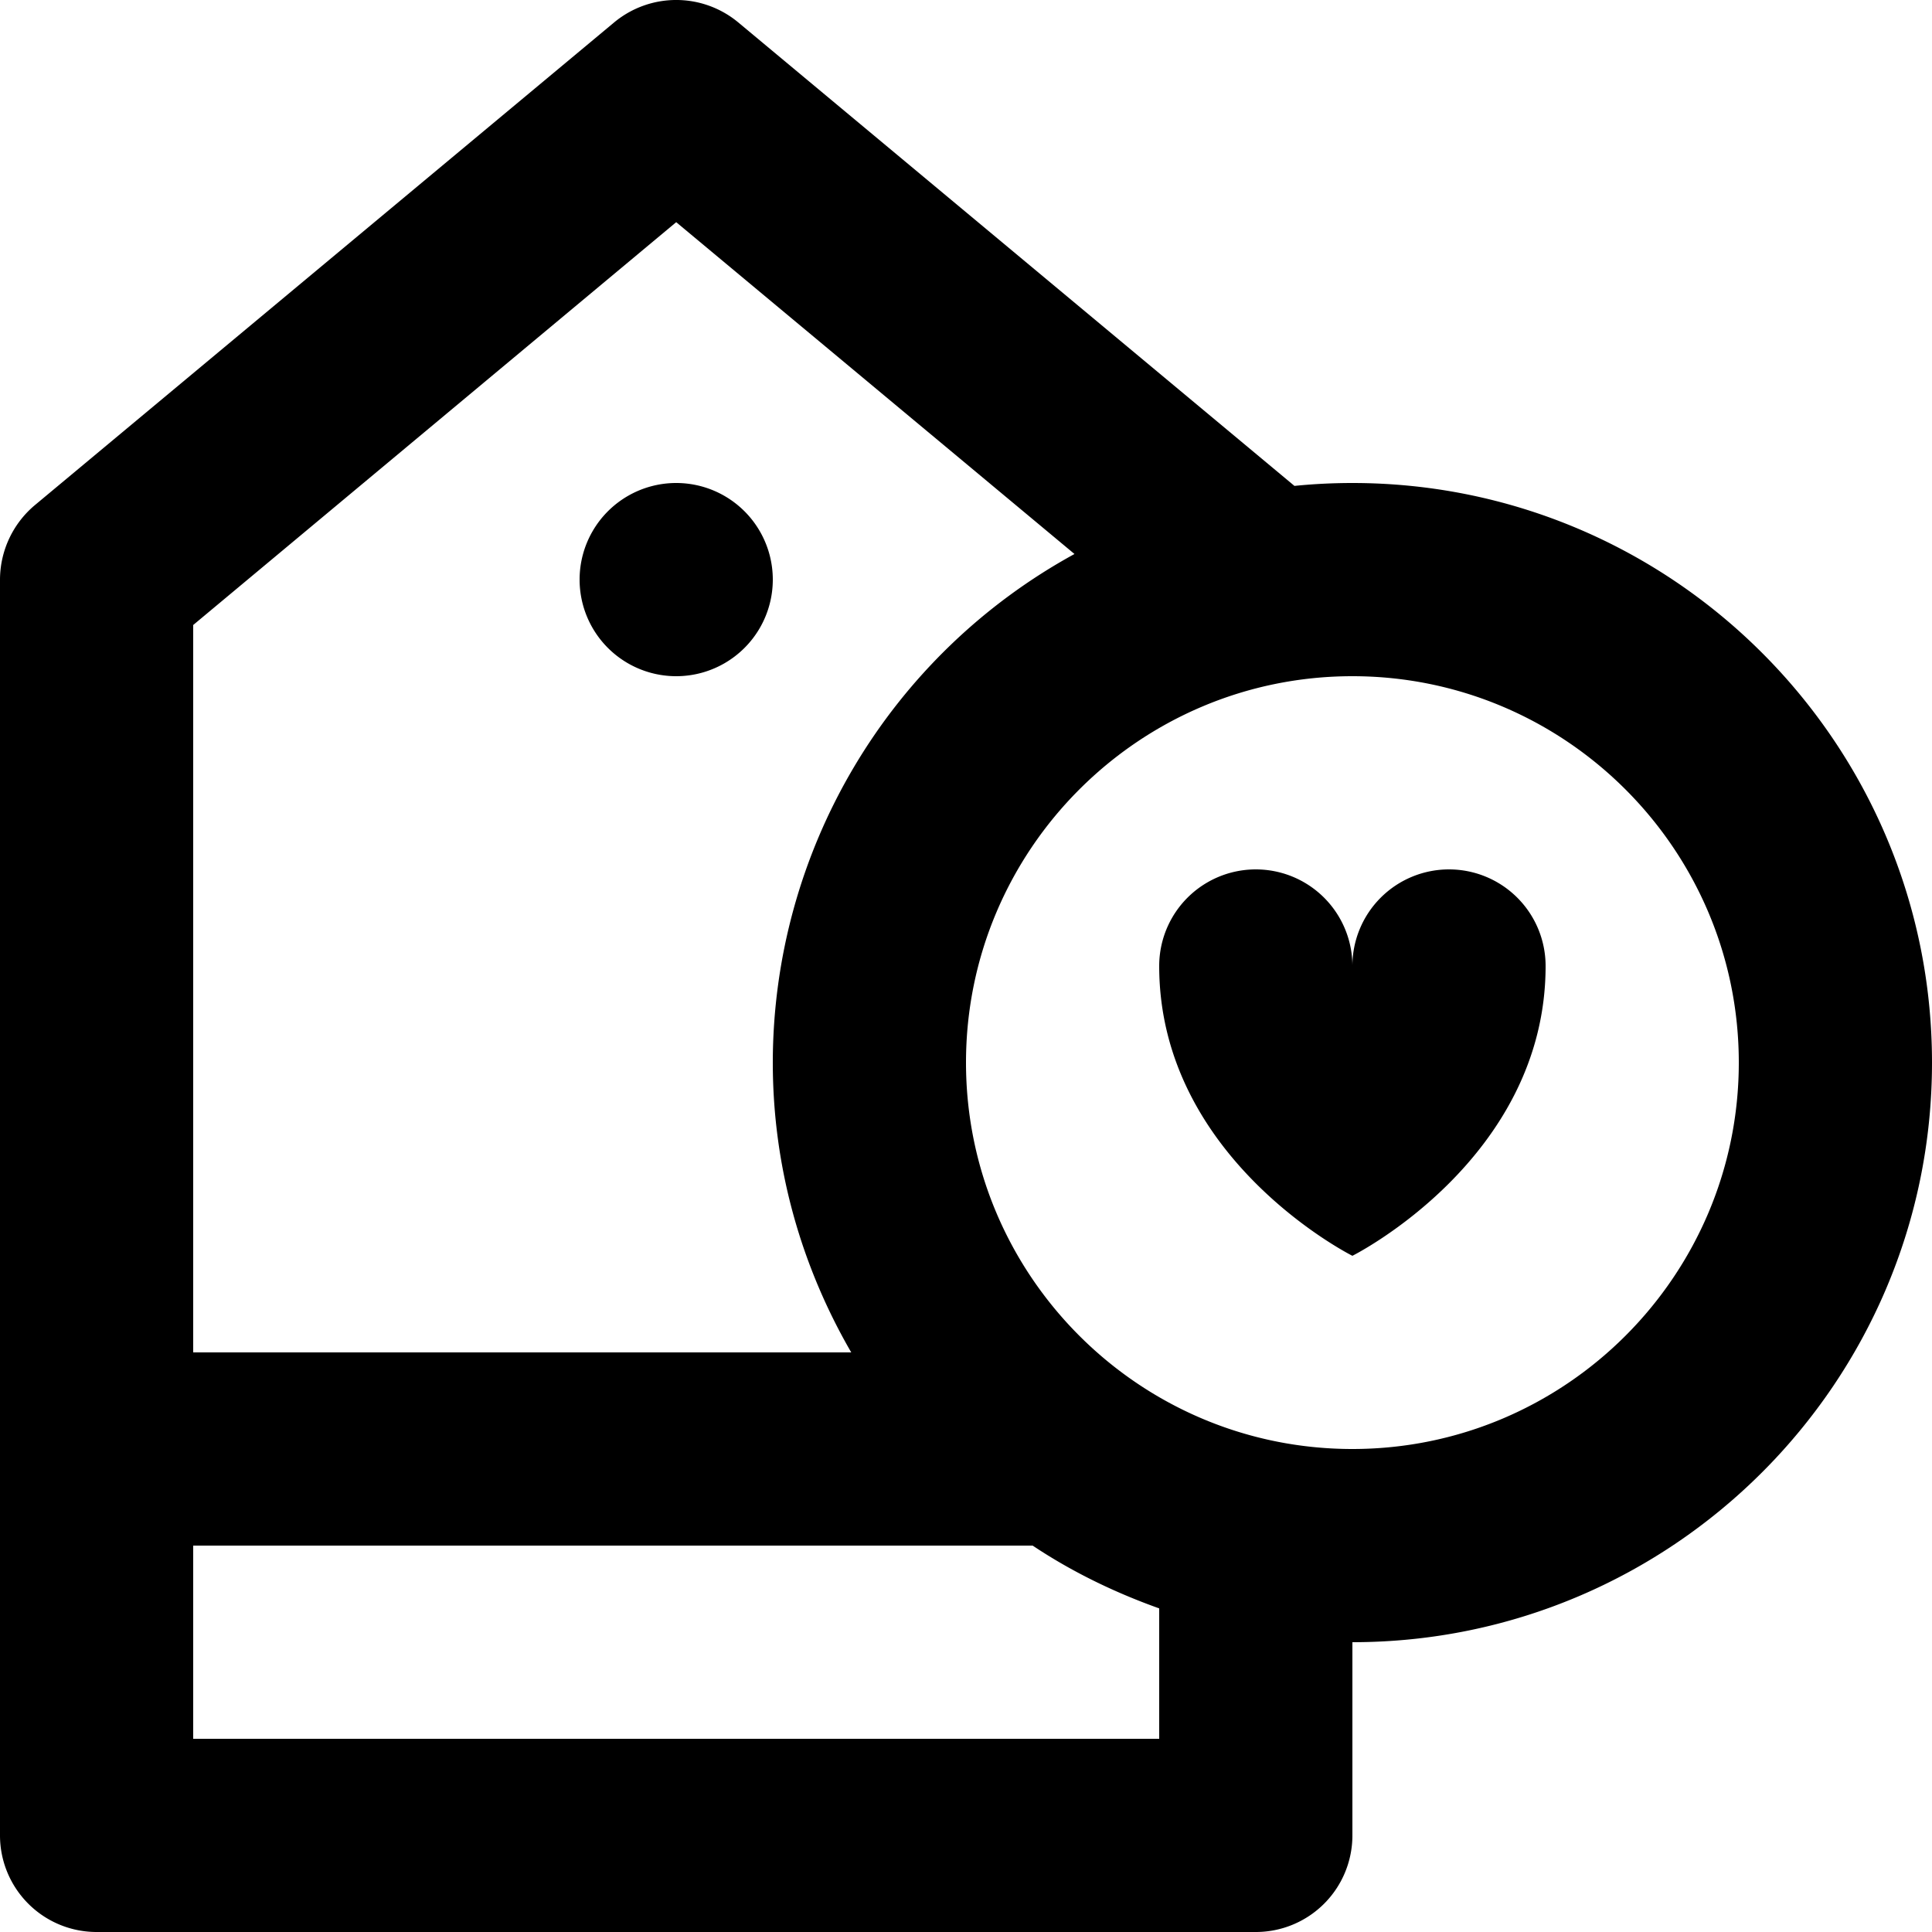 <svg xmlns="http://www.w3.org/2000/svg" viewBox="0 0 20 20"><path d="M14 5c-.203 0-.403.01-.6.03L7.64.23a1.005 1.005 0 0 0-1.28 0l-6 5A1.01 1.01 0 0 0 0 6v13a1 1 0 0 0 1 1h12a1 1 0 0 0 1-1v-2c3.31 0 6-2.69 6-6s-2.69-6-6-6zM7 5a1 1 0 1 0 0 2 1 1 0 0 0 0-2zm7 10c-2.206 0-4-1.794-4-4s1.794-4 4-4 4 1.794 4 4-1.794 4-4 4zm-2 3H2v-2h8.69c.405.27.845.484 1.31.65V18zM2 6.47L7 2.3l4.123 3.435A6.007 6.007 0 0 0 8 11c0 1.094.3 2.116.812 3H2V6.47zM15 9a1 1 0 0 0-1 1 1 1 0 1 0-2 0c0 2 2 3 2 3s2-1 2-3a1 1 0 0 0-1-1z"/></svg>